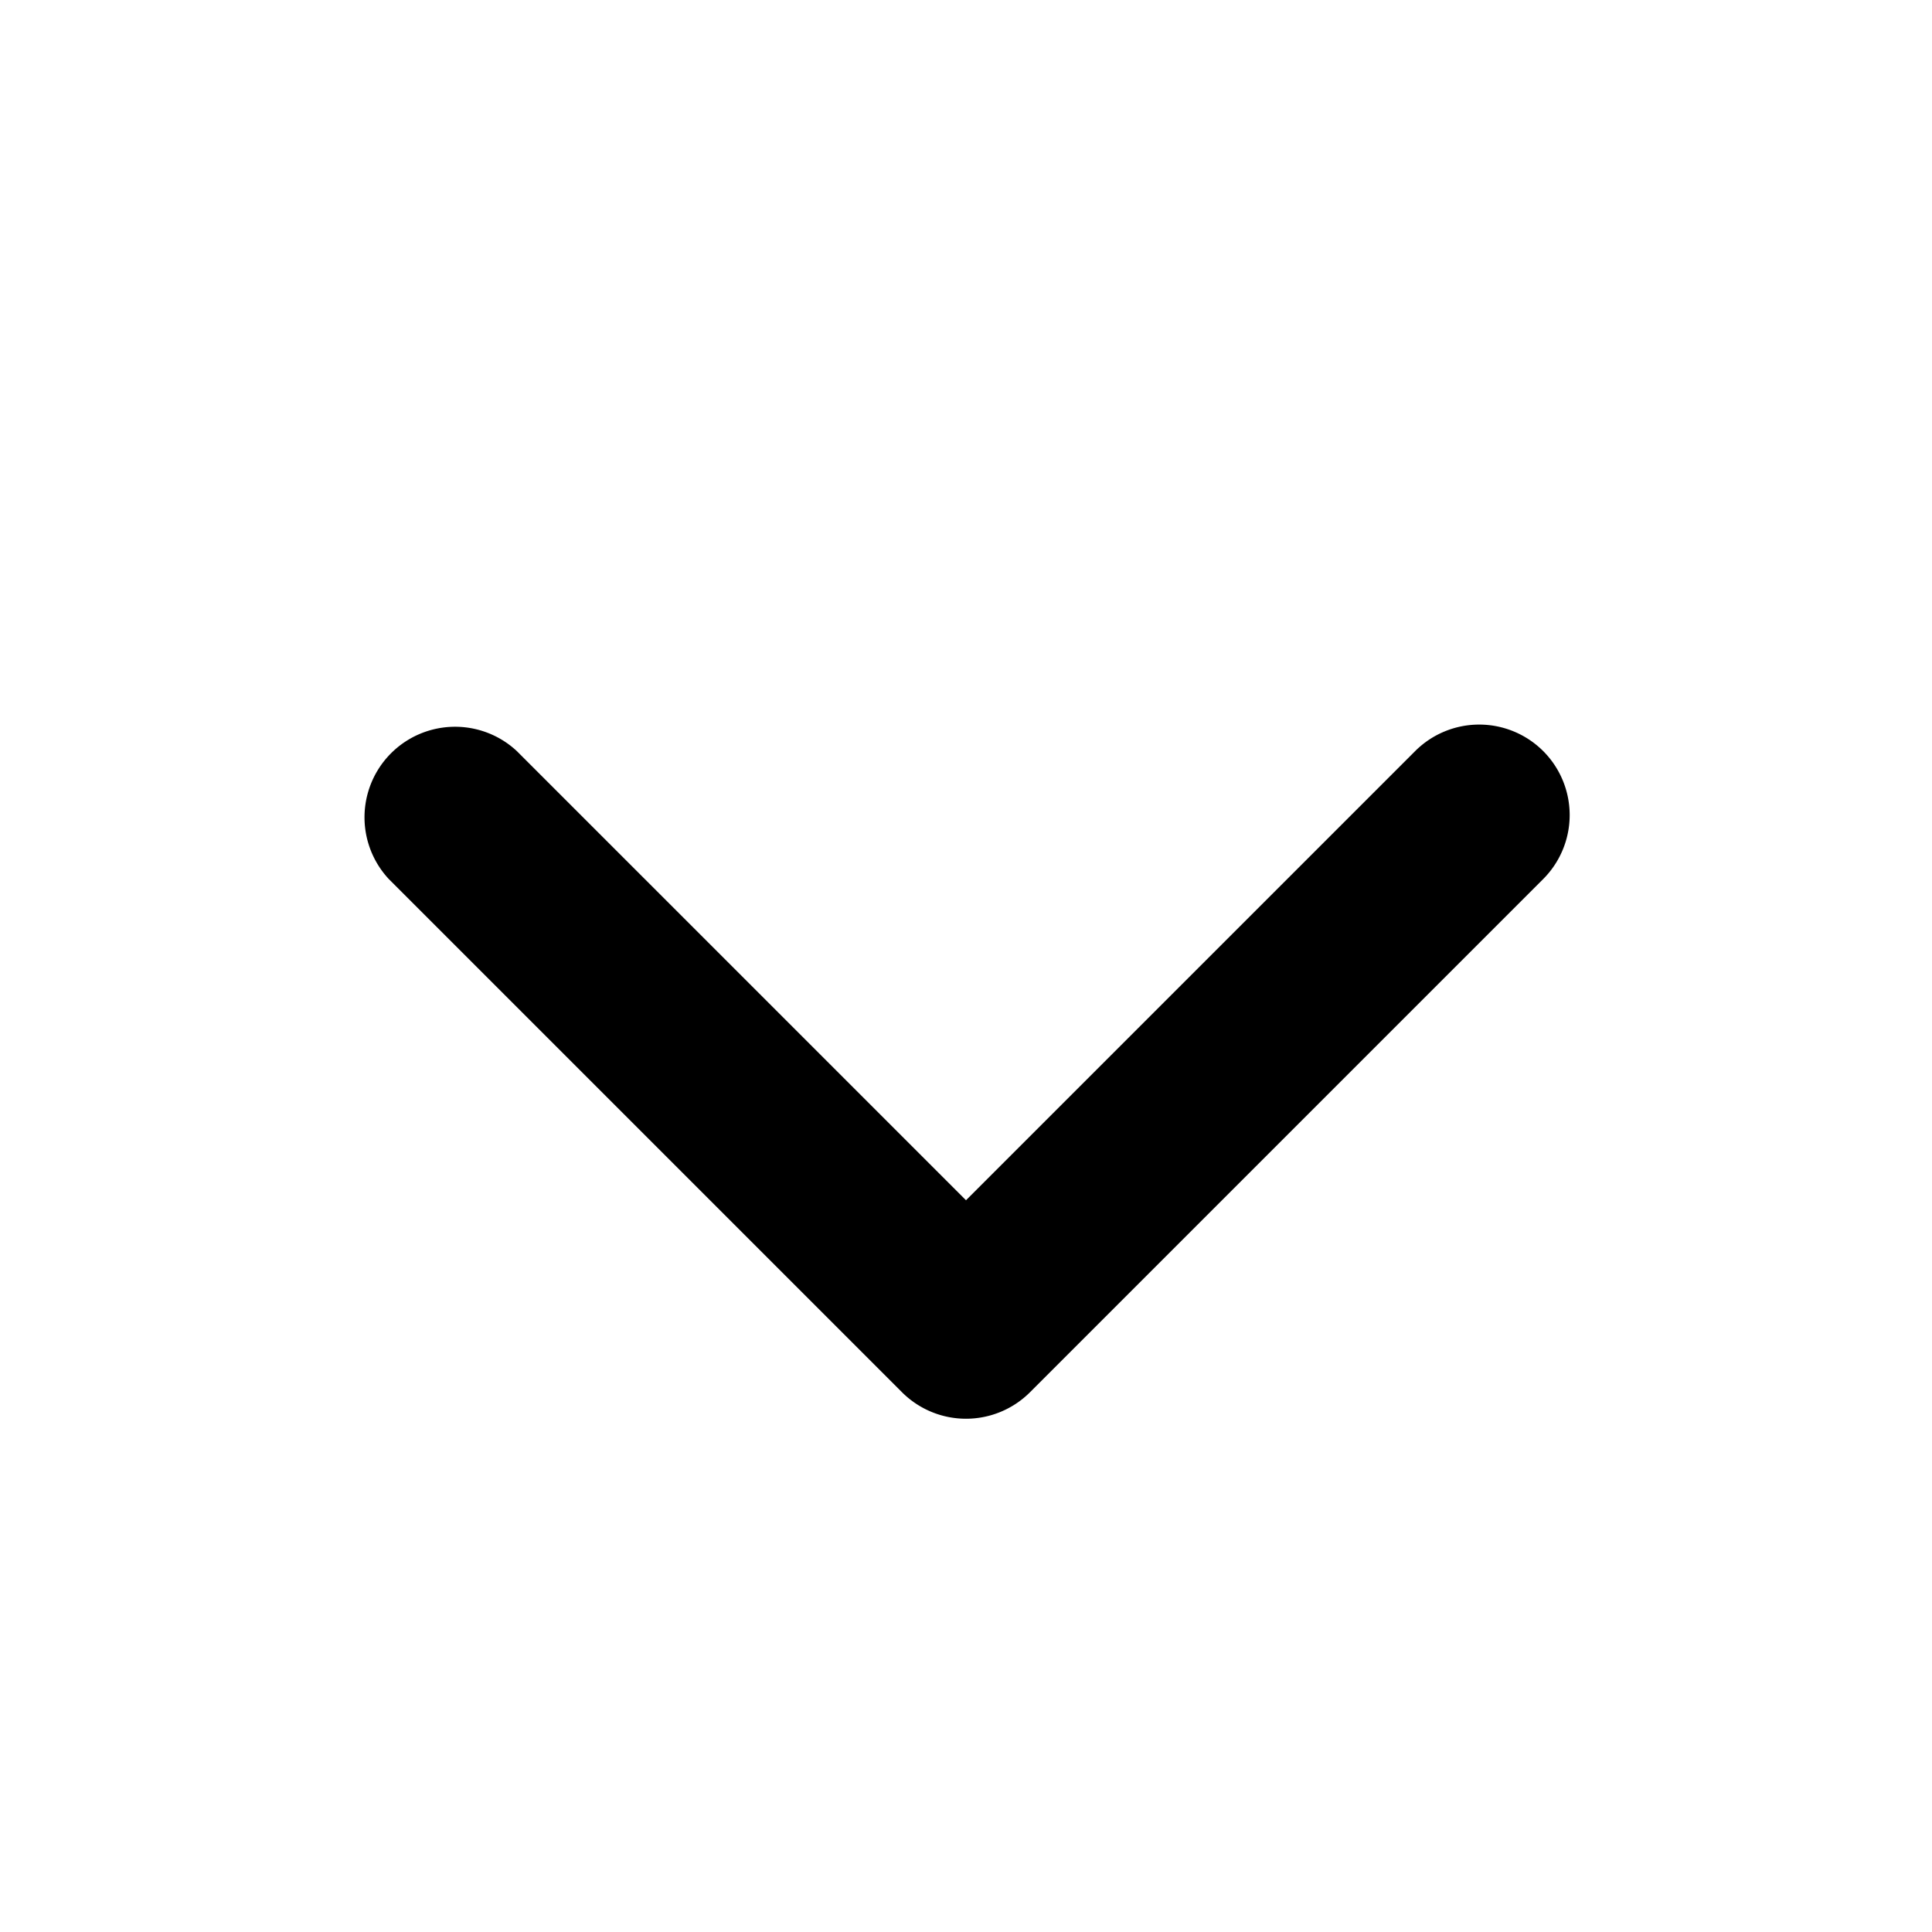 <svg xmlns="http://www.w3.org/2000/svg" viewBox="0 0 16 16"><path fill-rule="evenodd" d="M12.78 6.22a.75.75 0 010 1.06l-4.25 4.25a.75.75 0 01-1.06 0L3.22 7.28a.75.75 0 011.06-1.06L8 9.94l3.72-3.72a.75.75 0 011.06 0z"/></svg>